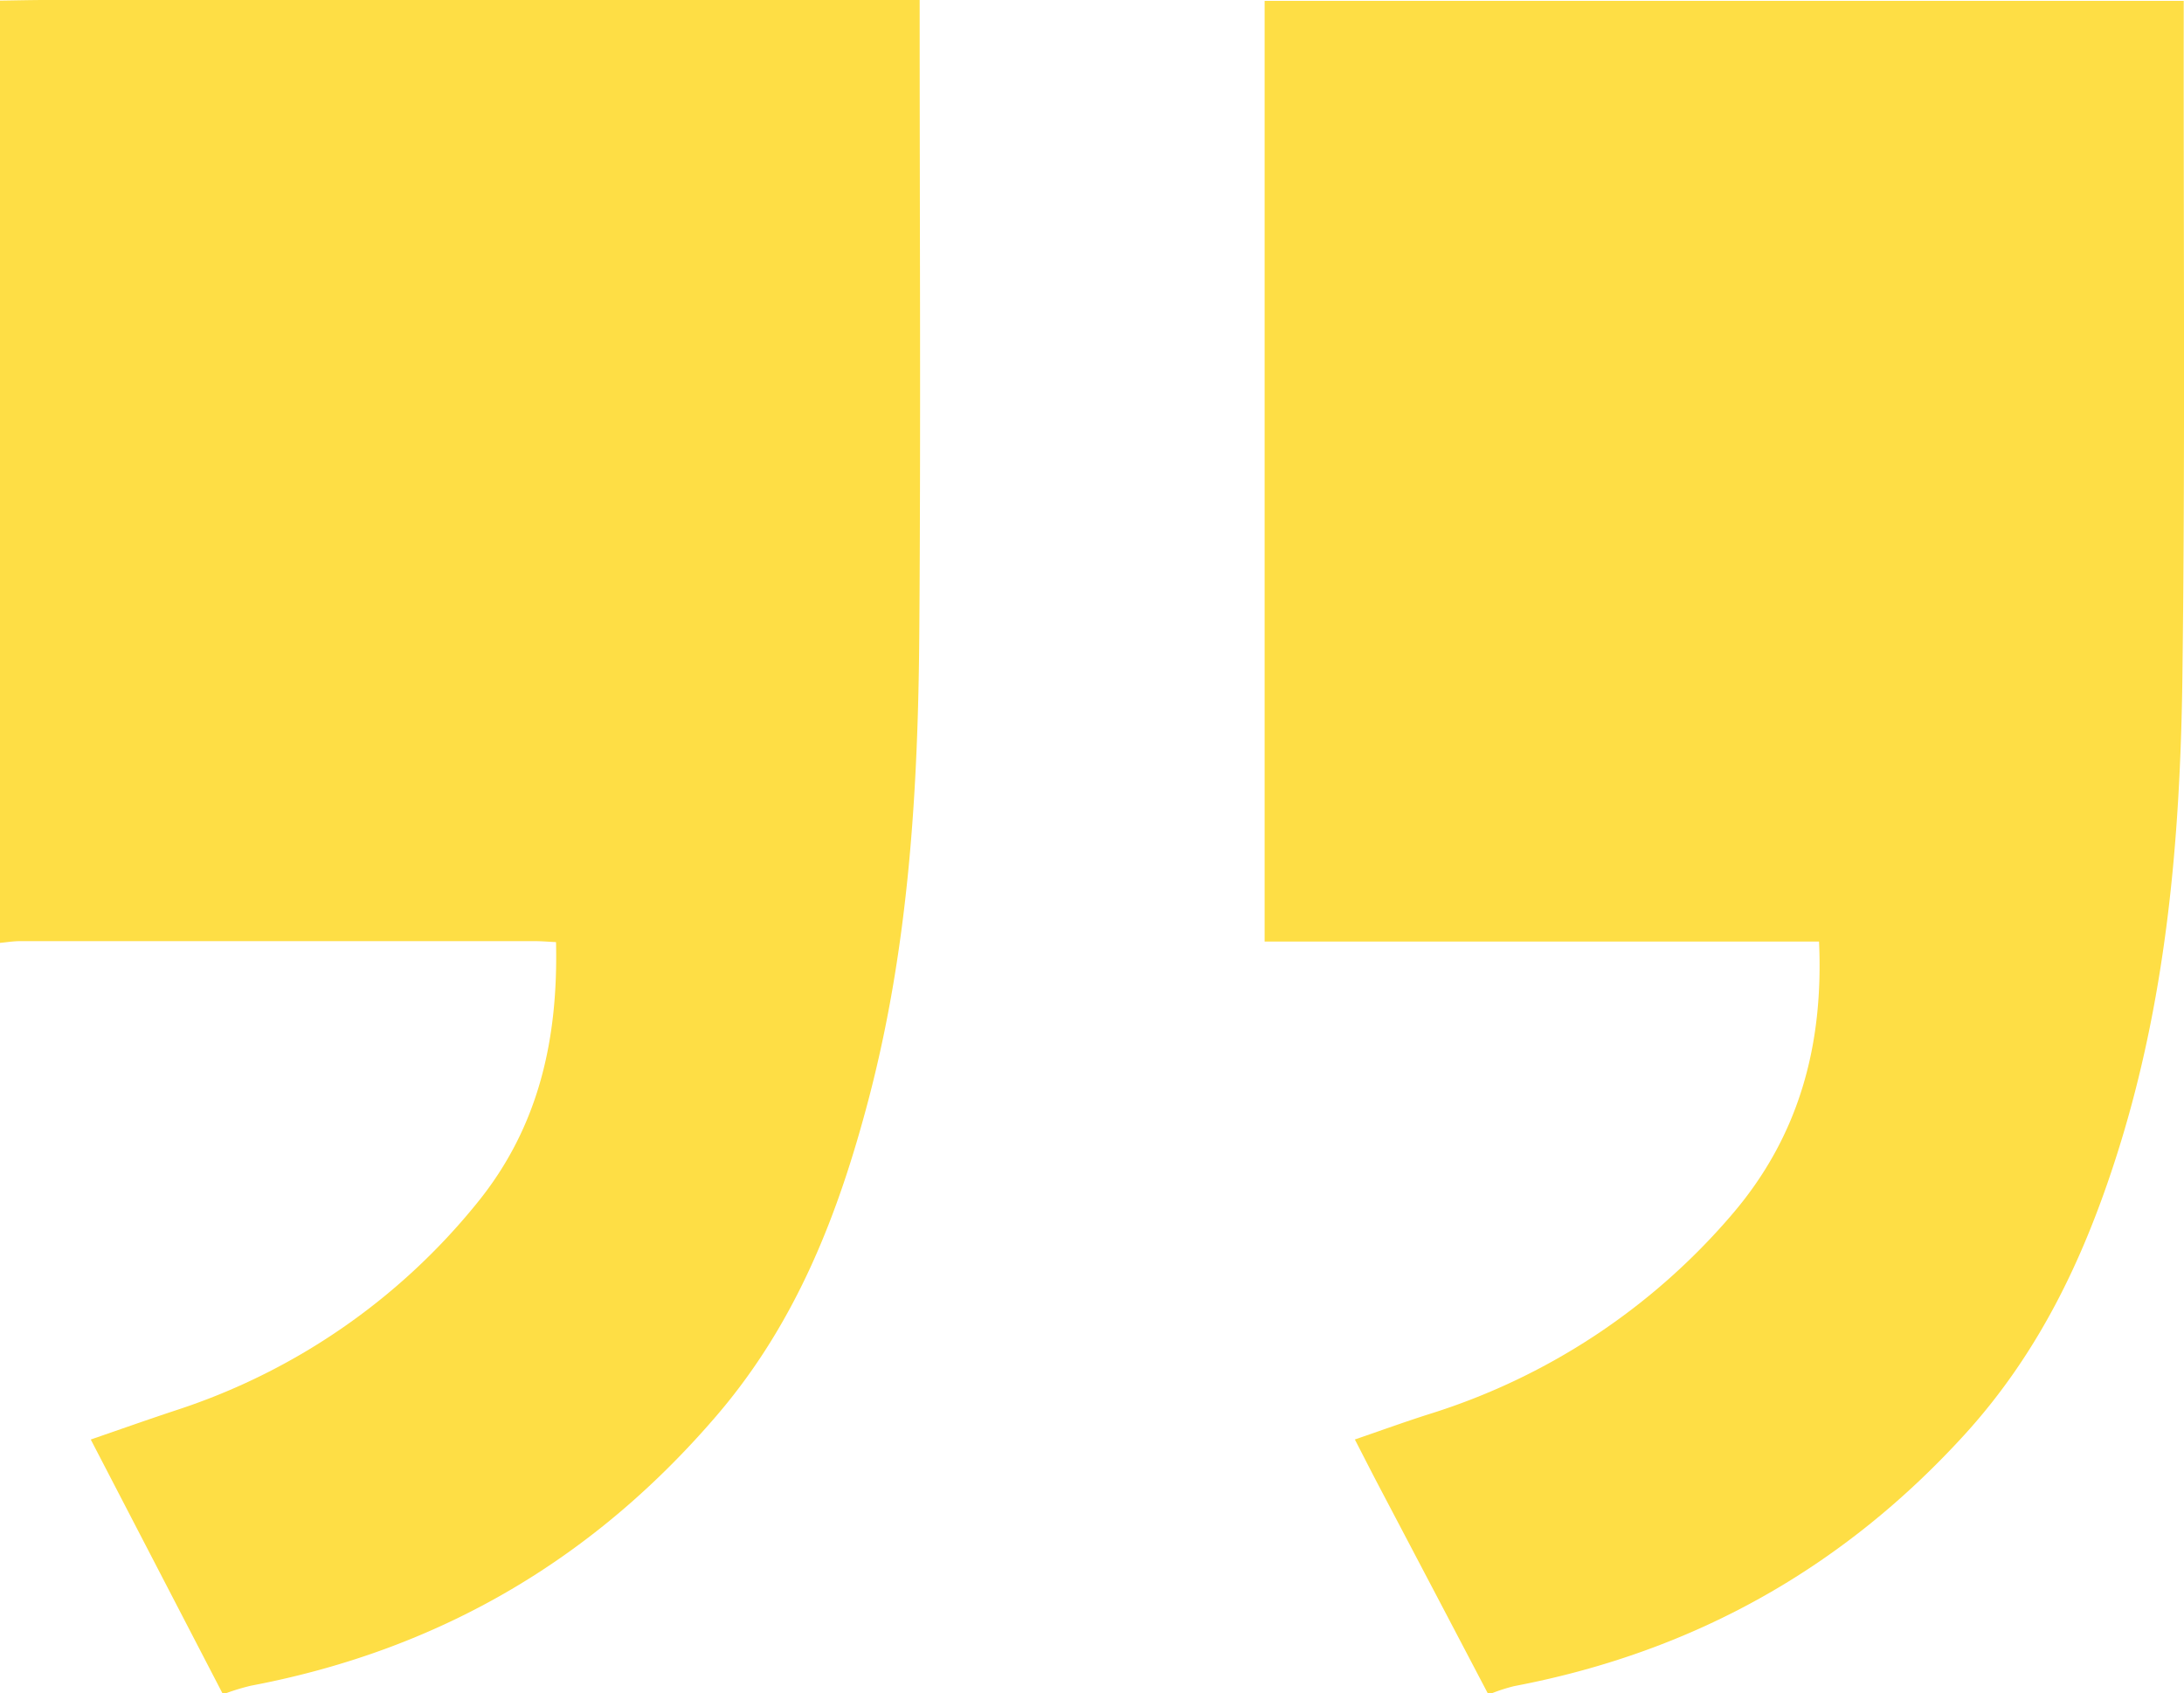   <svg xmlns="http://www.w3.org/2000/svg" viewBox="0 0 540.24 418.83" width="100%" style="vertical-align: middle; max-width: 100%; width: 100%;">
   <g>
    <g>
     <path d="M368,418.83q-13.48-25.7-27-51.39c-1.9-3.62-3.75-7.27-5.86-11.36,6.3-2.16,12.27-4.33,18.33-6.26a161.74,161.74,0,0,0,74.69-49.08c17.11-19.78,22.94-42.62,21.8-67.83H312.82V.21H540.17c0,1.76,0,3.48,0,5.2-.06,53.93.37,107.86-.32,161.78-.52,40.65-4,81.11-16.85,120.44-7.9,24.24-18.78,47.12-36.81,67-29.34,32.28-66,53.79-111.68,62.47a45.39,45.39,0,0,0-5.5,1.76Z" fill="rgb(254,222,69)">
     </path>
     <path d="M0,.15C3.83.1,7.66,0,11.49,0h216c0,2,0,3.58,0,5.18,0,50.49.29,101-.09,151.48-.29,38.7-2.59,77.33-12.52,115.18-7.36,28-17.66,55.07-37.6,78.32C147.7,384.67,110,407.92,62,417a58.34,58.34,0,0,0-6,1.81H55L22.45,356.09c7.26-2.5,14-4.89,20.85-7.16a159.08,159.08,0,0,0,74.64-51.26c15.6-19.12,20.14-41.11,19.6-64.62-1.89-.09-3.51-.24-5.14-.24q-63.75,0-127.5,0c-1.64,0-3.28.28-4.92.43Q0,116.7,0,.15Z" fill="rgb(254,222,69)">
     </path>
    </g>
   </g>
  </svg>
